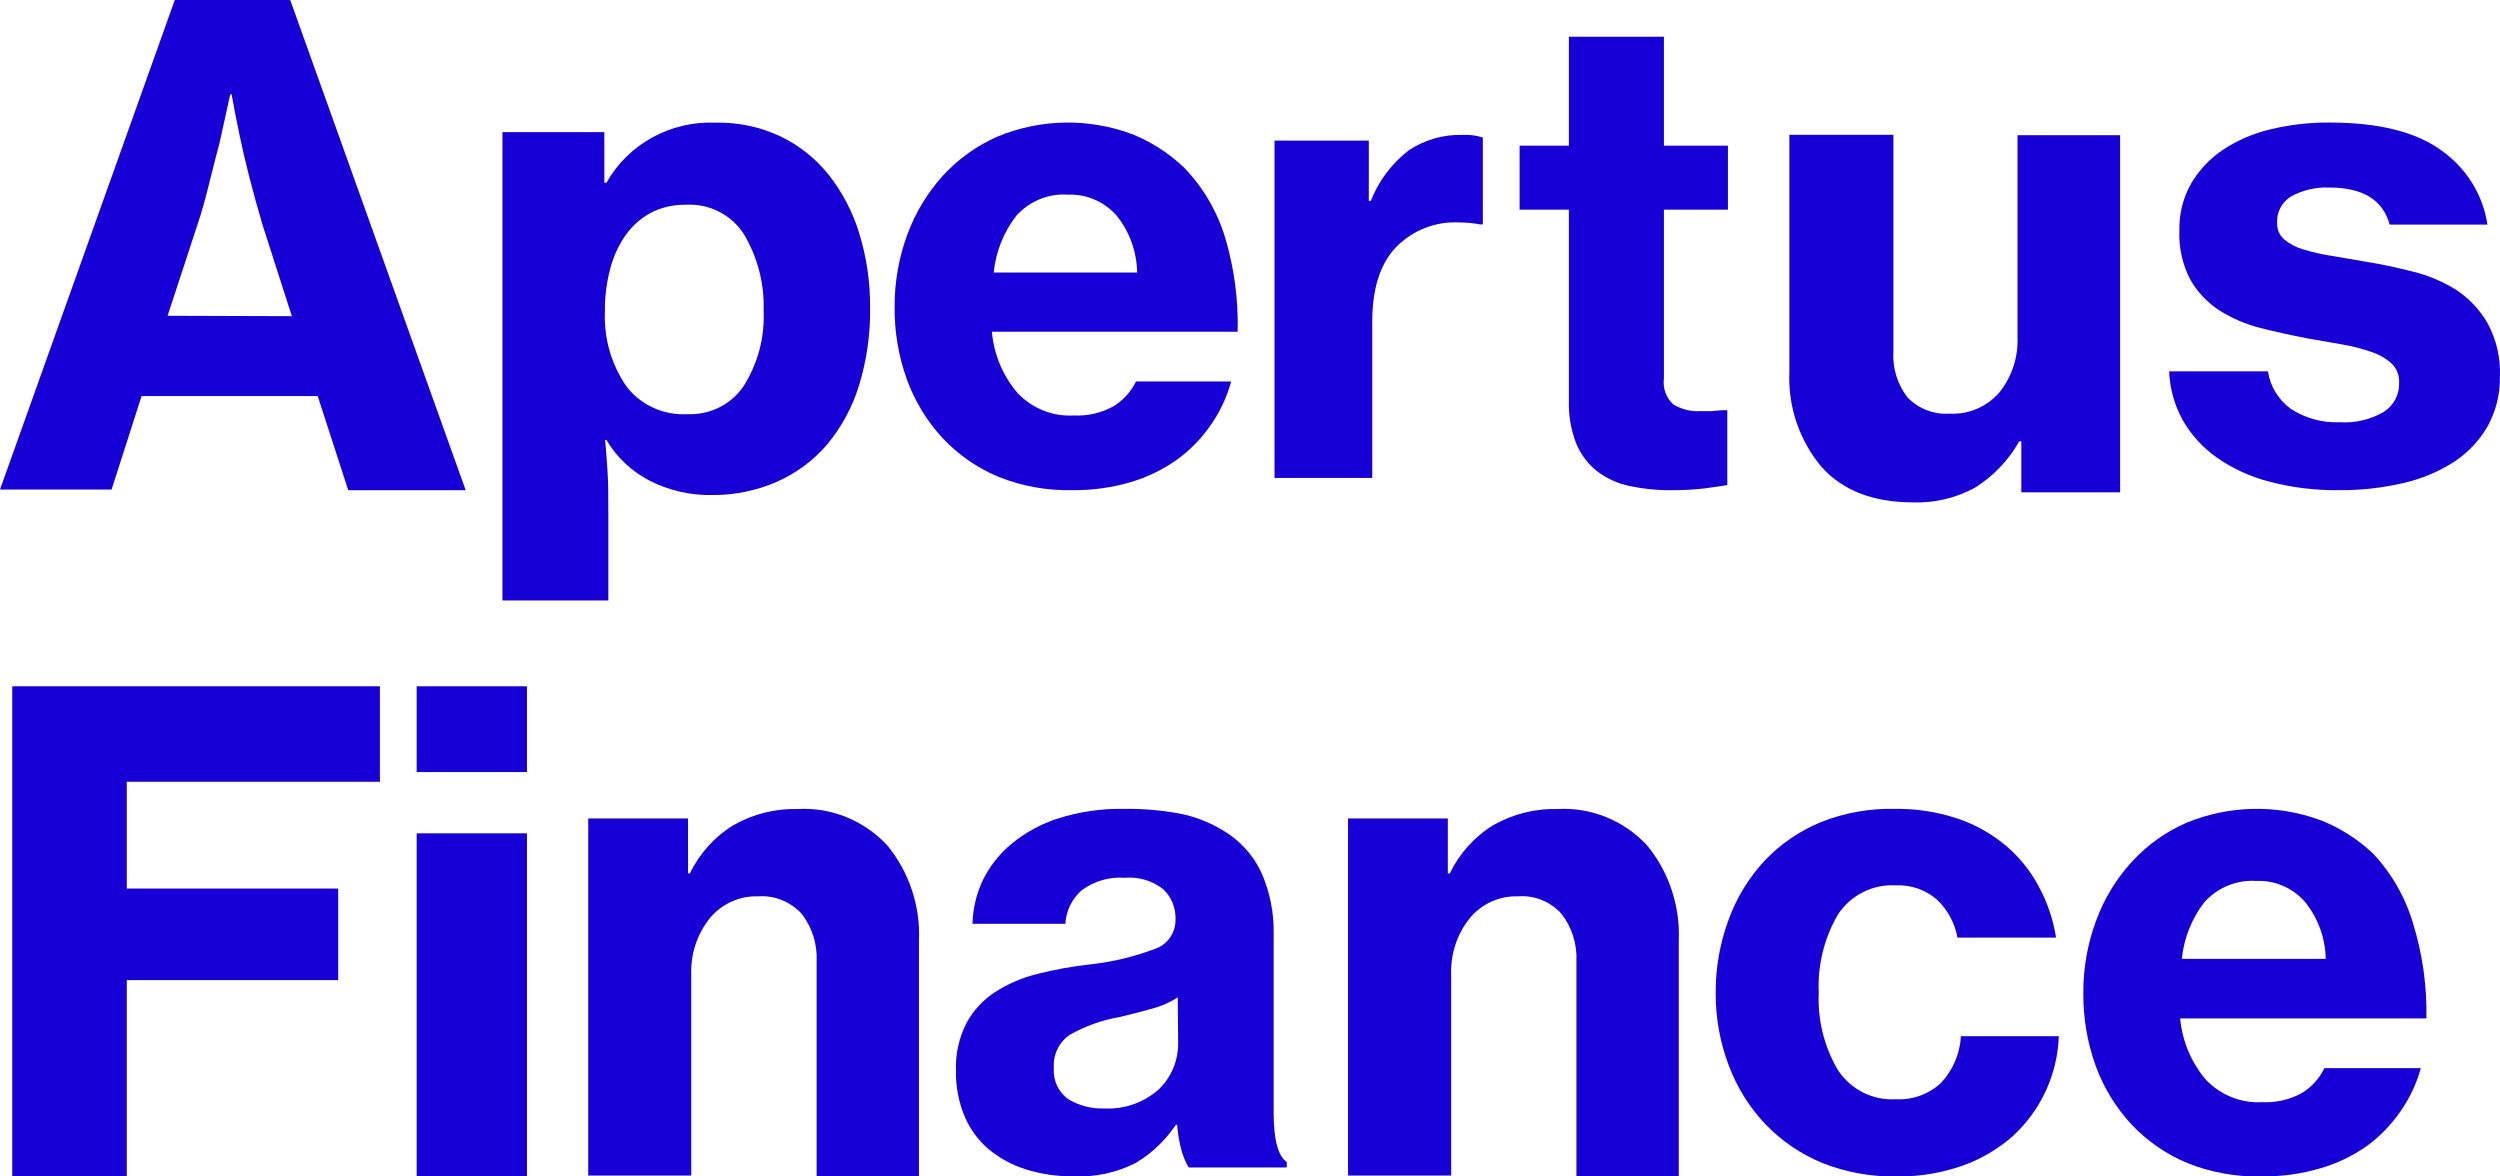 <?xml version="1.0" encoding="UTF-8"?>
<svg width="204px" height="96px" viewBox="0 0 204 96" version="1.1" xmlns="http://www.w3.org/2000/svg" xmlns:xlink="http://www.w3.org/1999/xlink">
    <!-- Generator: Sketch 55.2 (78181) - https://sketchapp.com -->
    <title>logo copy</title>
    <desc>Created with Sketch.</desc>
    <g id="Desktop" stroke="none" stroke-width="1" fill="none" fill-rule="evenodd">
        <g id="Presentacija-apertus-upd" transform="translate(-160, -1216)" fill="#1600D6" fill-rule="nonzero">
            <g id="Group-5" transform="translate(0, 1077)">
                <g id="about-brand" transform="translate(160, 137)">
                    <g id="logo-copy" transform="translate(0, 2)">
                        <path d="M14.262,0 L0,39.945 L9.106,39.945 L11.553,32.318 L25.924,32.318 L28.416,40 L38,40 L23.683,0 L14.262,0 Z M13.675,25.767 L16.123,18.305 C16.449,17.339 16.754,16.241 17.058,15.012 C17.363,13.783 17.656,12.631 17.939,11.556 C18.222,10.305 18.505,9.01 18.788,7.693 L18.897,7.693 C19.071,8.691 19.288,9.778 19.539,10.985 C19.745,11.984 20.006,13.125 20.333,14.398 C20.659,15.671 21.018,16.977 21.421,18.337 L23.814,25.8 L13.675,25.767 Z" id="Shape"></path>
                        <path d="M67.622,14.262 C66.56,12.929 65.202,11.851 63.65,11.111 C62.011,10.346 60.211,9.968 58.395,10.009 C54.715,9.853 51.263,11.753 49.484,14.912 L49.315,14.912 L49.315,10.78 L41,10.78 L41,49 L49.641,49 L49.641,42.147 C49.641,40.605 49.641,39.316 49.563,38.269 C49.484,37.222 49.439,36.44 49.371,35.9 L49.484,35.9 C50.31,37.298 51.518,38.443 52.972,39.205 C54.559,40.023 56.332,40.432 58.125,40.395 C59.956,40.409 61.768,40.033 63.436,39.294 C65.01,38.592 66.402,37.553 67.509,36.253 C68.685,34.833 69.565,33.201 70.097,31.449 C70.727,29.395 71.031,27.258 70.998,25.114 C71.017,23.062 70.721,21.02 70.12,19.054 C69.596,17.32 68.749,15.695 67.622,14.262 L67.622,14.262 Z M60.657,31.537 C59.641,33.019 57.91,33.875 56.089,33.796 C54.113,33.908 52.215,33.023 51.059,31.449 C49.857,29.654 49.262,27.534 49.36,25.389 C49.348,24.245 49.488,23.105 49.776,21.996 C50.02,21.014 50.439,20.081 51.014,19.242 C51.545,18.474 52.25,17.837 53.073,17.38 C53.963,16.919 54.959,16.688 55.965,16.708 C57.874,16.598 59.691,17.52 60.702,19.109 C61.833,21.012 62.391,23.189 62.311,25.389 C62.408,27.555 61.831,29.699 60.657,31.537 Z" id="Shape"></path>
                        <path d="M99.979,19.412 C99.318,17.223 98.147,15.236 96.569,13.625 C95.355,12.484 93.949,11.581 92.422,10.961 C88.848,9.619 84.922,9.685 81.392,11.146 C79.716,11.88 78.204,12.961 76.948,14.324 C75.698,15.704 74.716,17.32 74.057,19.085 C73.351,20.983 72.993,23.002 73.001,25.036 C72.978,27.059 73.318,29.07 74.004,30.965 C74.648,32.737 75.631,34.357 76.896,35.726 C78.187,37.105 79.744,38.188 81.466,38.903 C83.389,39.675 85.441,40.046 87.503,39.995 C89.127,40.016 90.745,39.792 92.305,39.329 C93.662,38.926 94.946,38.295 96.105,37.462 C97.166,36.683 98.09,35.723 98.839,34.623 C99.57,33.563 100.12,32.381 100.464,31.129 L92.696,31.129 C92.274,31.99 91.617,32.704 90.807,33.182 C89.831,33.707 88.739,33.956 87.64,33.902 C85.93,34.006 84.258,33.346 83.049,32.09 C81.843,30.693 81.103,28.932 80.938,27.067 L100.992,27.067 C101.058,24.475 100.716,21.89 99.979,19.412 Z M81.086,22.24 C81.259,20.537 81.904,18.922 82.943,17.589 C84.032,16.393 85.582,15.767 87.165,15.885 C88.649,15.826 90.083,16.441 91.092,17.567 C92.163,18.875 92.763,20.526 92.791,22.24 L81.086,22.24 Z" id="Shape"></path>
                        <path d="M114.966,12.257 C113.578,13.322 112.5,14.753 111.851,16.397 L111.695,16.397 L111.695,11.474 L104,11.474 L104,39 L111.976,39 L111.976,26.232 C111.976,23.543 112.63,21.51 113.928,20.155 C115.301,18.766 117.189,18.038 119.12,18.154 C119.681,18.156 120.241,18.209 120.792,18.313 L121,18.313 L121,11.22 C120.456,11.046 119.886,10.975 119.318,11.008 C117.777,10.969 116.261,11.404 114.966,12.257 L114.966,12.257 Z" id="Shape"></path>
                        <path d="M135.776,3 L128.021,3 L128.021,11.887 L124,11.887 L124,17.11 L128.021,17.11 L128.021,32.682 C127.983,33.892 128.19,35.096 128.628,36.218 C129.003,37.105 129.591,37.877 130.335,38.461 C131.12,39.058 132.023,39.466 132.978,39.657 C134.094,39.898 135.232,40.013 136.372,39.999 C137.296,40.006 138.22,39.956 139.139,39.849 C139.91,39.743 140.517,39.657 140.949,39.582 L140.949,33.473 L140.547,33.473 L139.642,33.548 C139.313,33.548 139.005,33.548 138.737,33.548 C137.972,33.593 137.21,33.403 136.547,33.003 C135.958,32.472 135.668,31.668 135.776,30.867 L135.776,17.11 L141,17.11 L141,11.887 L135.776,11.887 L135.776,3 Z" id="Shape"></path>
                        <path d="M164.631,27.511 C164.695,29.135 164.176,30.728 163.171,31.994 C162.155,33.185 160.654,33.834 159.103,33.754 C157.823,33.843 156.569,33.364 155.664,32.443 C154.825,31.37 154.411,30.019 154.503,28.654 L154.503,11 L146.013,11 L146.013,30.302 C145.88,33.131 146.808,35.906 148.611,38.069 C150.335,40.02 152.841,40.995 156.129,40.995 C157.88,41.051 159.616,40.638 161.159,39.796 C162.656,38.857 163.899,37.555 164.774,36.007 L164.94,36.007 L164.94,40.177 L173,40.177 L173,11.034 L164.631,11.034 L164.631,27.511 Z" id="Shape"></path>
                        <path d="M200.462,23.676 C199.37,22.988 198.17,22.479 196.909,22.169 C195.602,21.832 194.283,21.55 192.976,21.344 L190.194,20.867 C189.415,20.746 188.645,20.568 187.893,20.336 C187.328,20.17 186.806,19.889 186.362,19.512 C185.995,19.175 185.796,18.7 185.815,18.21 C185.755,17.344 186.183,16.514 186.932,16.041 C187.888,15.508 188.981,15.252 190.083,15.304 C192.809,15.304 194.447,16.312 194.998,18.33 L202.975,18.33 C202.62,15.922 201.283,13.753 199.266,12.31 C197.188,10.77 194.127,10 190.083,10 C188.46,9.989 186.843,10.175 185.267,10.554 C183.882,10.879 182.569,11.445 181.391,12.224 C180.32,12.944 179.431,13.889 178.788,14.989 C178.132,16.159 177.804,17.475 177.838,18.807 C177.777,20.205 178.088,21.594 178.743,22.841 C179.318,23.843 180.13,24.697 181.111,25.335 C182.142,25.984 183.274,26.467 184.463,26.767 C185.707,27.078 186.981,27.36 188.284,27.613 L191.155,28.112 C191.965,28.252 192.761,28.459 193.535,28.73 C194.147,28.929 194.707,29.255 195.177,29.684 C195.585,30.096 195.799,30.654 195.769,31.224 C195.807,32.177 195.334,33.08 194.518,33.61 C193.449,34.234 192.21,34.529 190.965,34.456 C189.54,34.519 188.131,34.139 186.943,33.372 C185.923,32.631 185.248,31.527 185.066,30.303 L177,30.303 C177.055,31.698 177.437,33.063 178.117,34.294 C178.803,35.495 179.753,36.535 180.899,37.341 C182.192,38.246 183.647,38.912 185.189,39.304 C187.042,39.791 188.956,40.024 190.876,39.998 C192.644,40.012 194.408,39.816 196.127,39.412 C197.608,39.075 199.016,38.484 200.283,37.666 C201.414,36.914 202.348,35.915 203.009,34.749 C203.684,33.507 204.022,32.119 203.992,30.715 C204.058,29.208 203.711,27.711 202.987,26.377 C202.371,25.3 201.506,24.375 200.462,23.676 L200.462,23.676 Z" id="Shape"></path>
                        <polygon id="Shape" points="1 96 10.345 96 10.345 79.978 27.597 79.978 27.597 72.505 10.345 72.505 10.345 63.791 31 63.791 31 56 1 56"></polygon>
                        <polygon id="Rectangle-path" points="34 56 43 56 43 63 34 63"></polygon>
                        <polygon id="Rectangle-path" points="34 68 43 68 43 96 34 96"></polygon>
                        <path d="M65.083,66.015 C63.26,65.969 61.458,66.421 59.863,67.326 C58.326,68.26 57.087,69.63 56.295,71.27 L56.142,71.27 L56.142,66.788 L48,66.788 L48,95.922 L56.405,95.922 L56.405,79.551 C56.343,77.88 56.876,76.244 57.904,74.945 C58.885,73.755 60.345,73.09 61.866,73.141 C63.207,73.046 64.519,73.577 65.433,74.587 C66.275,75.686 66.702,77.058 66.637,78.453 L66.637,96 L74.987,96 L74.987,76.817 C75.122,73.96 74.196,71.158 72.393,68.973 C70.496,66.94 67.825,65.859 65.083,66.015 Z" id="Shape"></path>
                        <path d="M103.931,90.821 L103.931,76.223 C103.967,74.481 103.62,72.754 102.915,71.168 C102.217,69.706 101.097,68.5 99.708,67.71 C98.654,67.081 97.505,66.637 96.308,66.397 C94.788,66.113 93.245,65.982 91.701,66.003 C89.89,65.97 88.085,66.233 86.355,66.78 C84.966,67.22 83.671,67.926 82.538,68.859 C81.554,69.671 80.752,70.689 80.186,71.846 C79.67,72.952 79.386,74.156 79.353,75.381 L86.932,75.381 C86.994,74.32 87.477,73.331 88.269,72.645 C89.291,71.891 90.54,71.53 91.797,71.627 C92.919,71.528 94.037,71.863 94.929,72.568 C95.598,73.209 95.961,74.116 95.923,75.052 C95.928,76.121 95.265,77.072 94.277,77.416 C92.555,78.071 90.759,78.501 88.932,78.696 C87.491,78.857 86.062,79.117 84.655,79.473 C83.432,79.767 82.266,80.267 81.202,80.951 C80.232,81.577 79.43,82.442 78.871,83.467 C78.254,84.67 77.955,86.017 78.005,87.374 C77.984,88.651 78.224,89.918 78.711,91.094 C79.154,92.145 79.836,93.071 80.7,93.797 C81.601,94.534 82.631,95.088 83.736,95.428 C84.966,95.809 86.246,95.997 87.531,95.986 C89.312,96.08 91.087,95.703 92.684,94.892 C93.983,94.117 95.097,93.055 95.945,91.784 L96.052,91.784 C96.106,92.498 96.228,93.205 96.415,93.896 C96.55,94.375 96.744,94.835 96.993,95.264 L105,95.264 L105,94.826 C104.284,94.312 103.931,92.999 103.931,90.821 Z M96.137,85.032 C96.174,86.521 95.572,87.953 94.491,88.95 C93.259,90.007 91.68,90.543 90.076,90.449 C89.064,90.482 88.064,90.224 87.189,89.705 C86.376,89.138 85.92,88.17 85.992,87.166 C85.912,86.083 86.411,85.041 87.296,84.441 C88.55,83.73 89.913,83.242 91.326,82.997 C92.235,82.778 93.112,82.559 93.967,82.318 C94.723,82.126 95.445,81.812 96.105,81.388 L96.137,85.032 Z" id="Shape"></path>
                        <path d="M127.083,66.015 C125.26,65.969 123.458,66.422 121.863,67.326 C120.33,68.261 119.094,69.631 118.306,71.27 L118.142,71.27 L118.142,66.788 L110,66.788 L110,95.922 L118.416,95.922 L118.416,79.551 C118.349,77.88 118.883,76.242 119.915,74.946 C120.894,73.752 122.355,73.087 123.877,73.142 C125.216,73.039 126.527,73.572 127.433,74.587 C128.275,75.686 128.702,77.058 128.637,78.453 L128.637,96 L136.987,96 L136.987,76.817 C137.122,73.961 136.196,71.158 134.393,68.973 C132.497,66.939 129.825,65.858 127.083,66.015 Z" id="Shape"></path>
                        <path d="M158.379,88.373 C157.381,89.294 156.056,89.772 154.703,89.699 C152.813,89.813 151.006,88.9 149.968,87.307 C148.852,85.409 148.311,83.224 148.411,81.022 C148.304,78.787 148.845,76.569 149.968,74.638 C151.006,73.045 152.813,72.133 154.703,72.246 C155.916,72.189 157.106,72.597 158.033,73.388 C158.919,74.216 159.514,75.311 159.73,76.509 L167.773,76.509 C167.542,75.025 167.055,73.594 166.335,72.279 C165.648,71.004 164.723,69.874 163.611,68.951 C162.446,67.985 161.111,67.248 159.676,66.776 C158.036,66.238 156.319,65.977 154.595,66.004 C152.536,65.957 150.488,66.327 148.573,67.091 C146.833,67.807 145.264,68.886 143.968,70.256 C142.673,71.661 141.673,73.314 141.028,75.117 C140.333,77.014 139.985,79.022 140.001,81.043 C139.991,83.073 140.357,85.087 141.082,86.981 C141.749,88.754 142.763,90.373 144.065,91.744 C145.383,93.113 146.97,94.19 148.725,94.908 C150.669,95.675 152.745,96.045 154.833,95.996 C156.643,96.017 158.443,95.718 160.151,95.115 C161.658,94.582 163.049,93.762 164.249,92.701 C166.538,90.604 167.89,87.668 168,84.556 L160.011,84.556 C159.933,85.982 159.355,87.335 158.379,88.373 L158.379,88.373 Z" id="Shape"></path>
                        <path d="M187.789,89.215 C186.812,89.741 185.717,89.99 184.617,89.935 C182.902,90.039 181.227,89.379 180.016,88.123 C178.813,86.722 178.073,84.963 177.901,83.1 L197.995,83.1 C198.047,80.509 197.69,77.928 196.937,75.456 C196.305,73.263 195.165,71.262 193.617,69.625 C192.396,68.484 190.984,67.581 189.45,66.961 C185.869,65.619 181.935,65.685 178.398,67.146 C176.721,67.877 175.208,68.959 173.956,70.324 C172.696,71.698 171.711,73.316 171.058,75.085 C170.346,76.982 169.987,79.001 170.001,81.036 C169.982,83.059 170.323,85.069 171.005,86.965 C171.651,88.738 172.636,90.357 173.903,91.726 C175.198,93.103 176.758,94.186 178.483,94.904 C180.414,95.675 182.473,96.046 184.543,95.996 C186.169,96.016 187.79,95.791 189.355,95.329 C190.712,94.937 191.999,94.317 193.162,93.495 C194.225,92.716 195.151,91.756 195.901,90.656 C196.637,89.597 197.192,88.415 197.54,87.162 L189.672,87.162 C189.255,88.023 188.6,88.738 187.789,89.215 L187.789,89.215 Z M179.9,73.589 C180.995,72.401 182.545,71.777 184.13,71.885 C185.617,71.822 187.056,72.437 188.064,73.567 C189.14,74.874 189.746,76.525 189.778,78.241 L178.038,78.241 C178.212,76.537 178.858,74.922 179.9,73.589 L179.9,73.589 Z" id="Shape"></path>
                    </g>
                </g>
            </g>
        </g>
    </g>
</svg>
